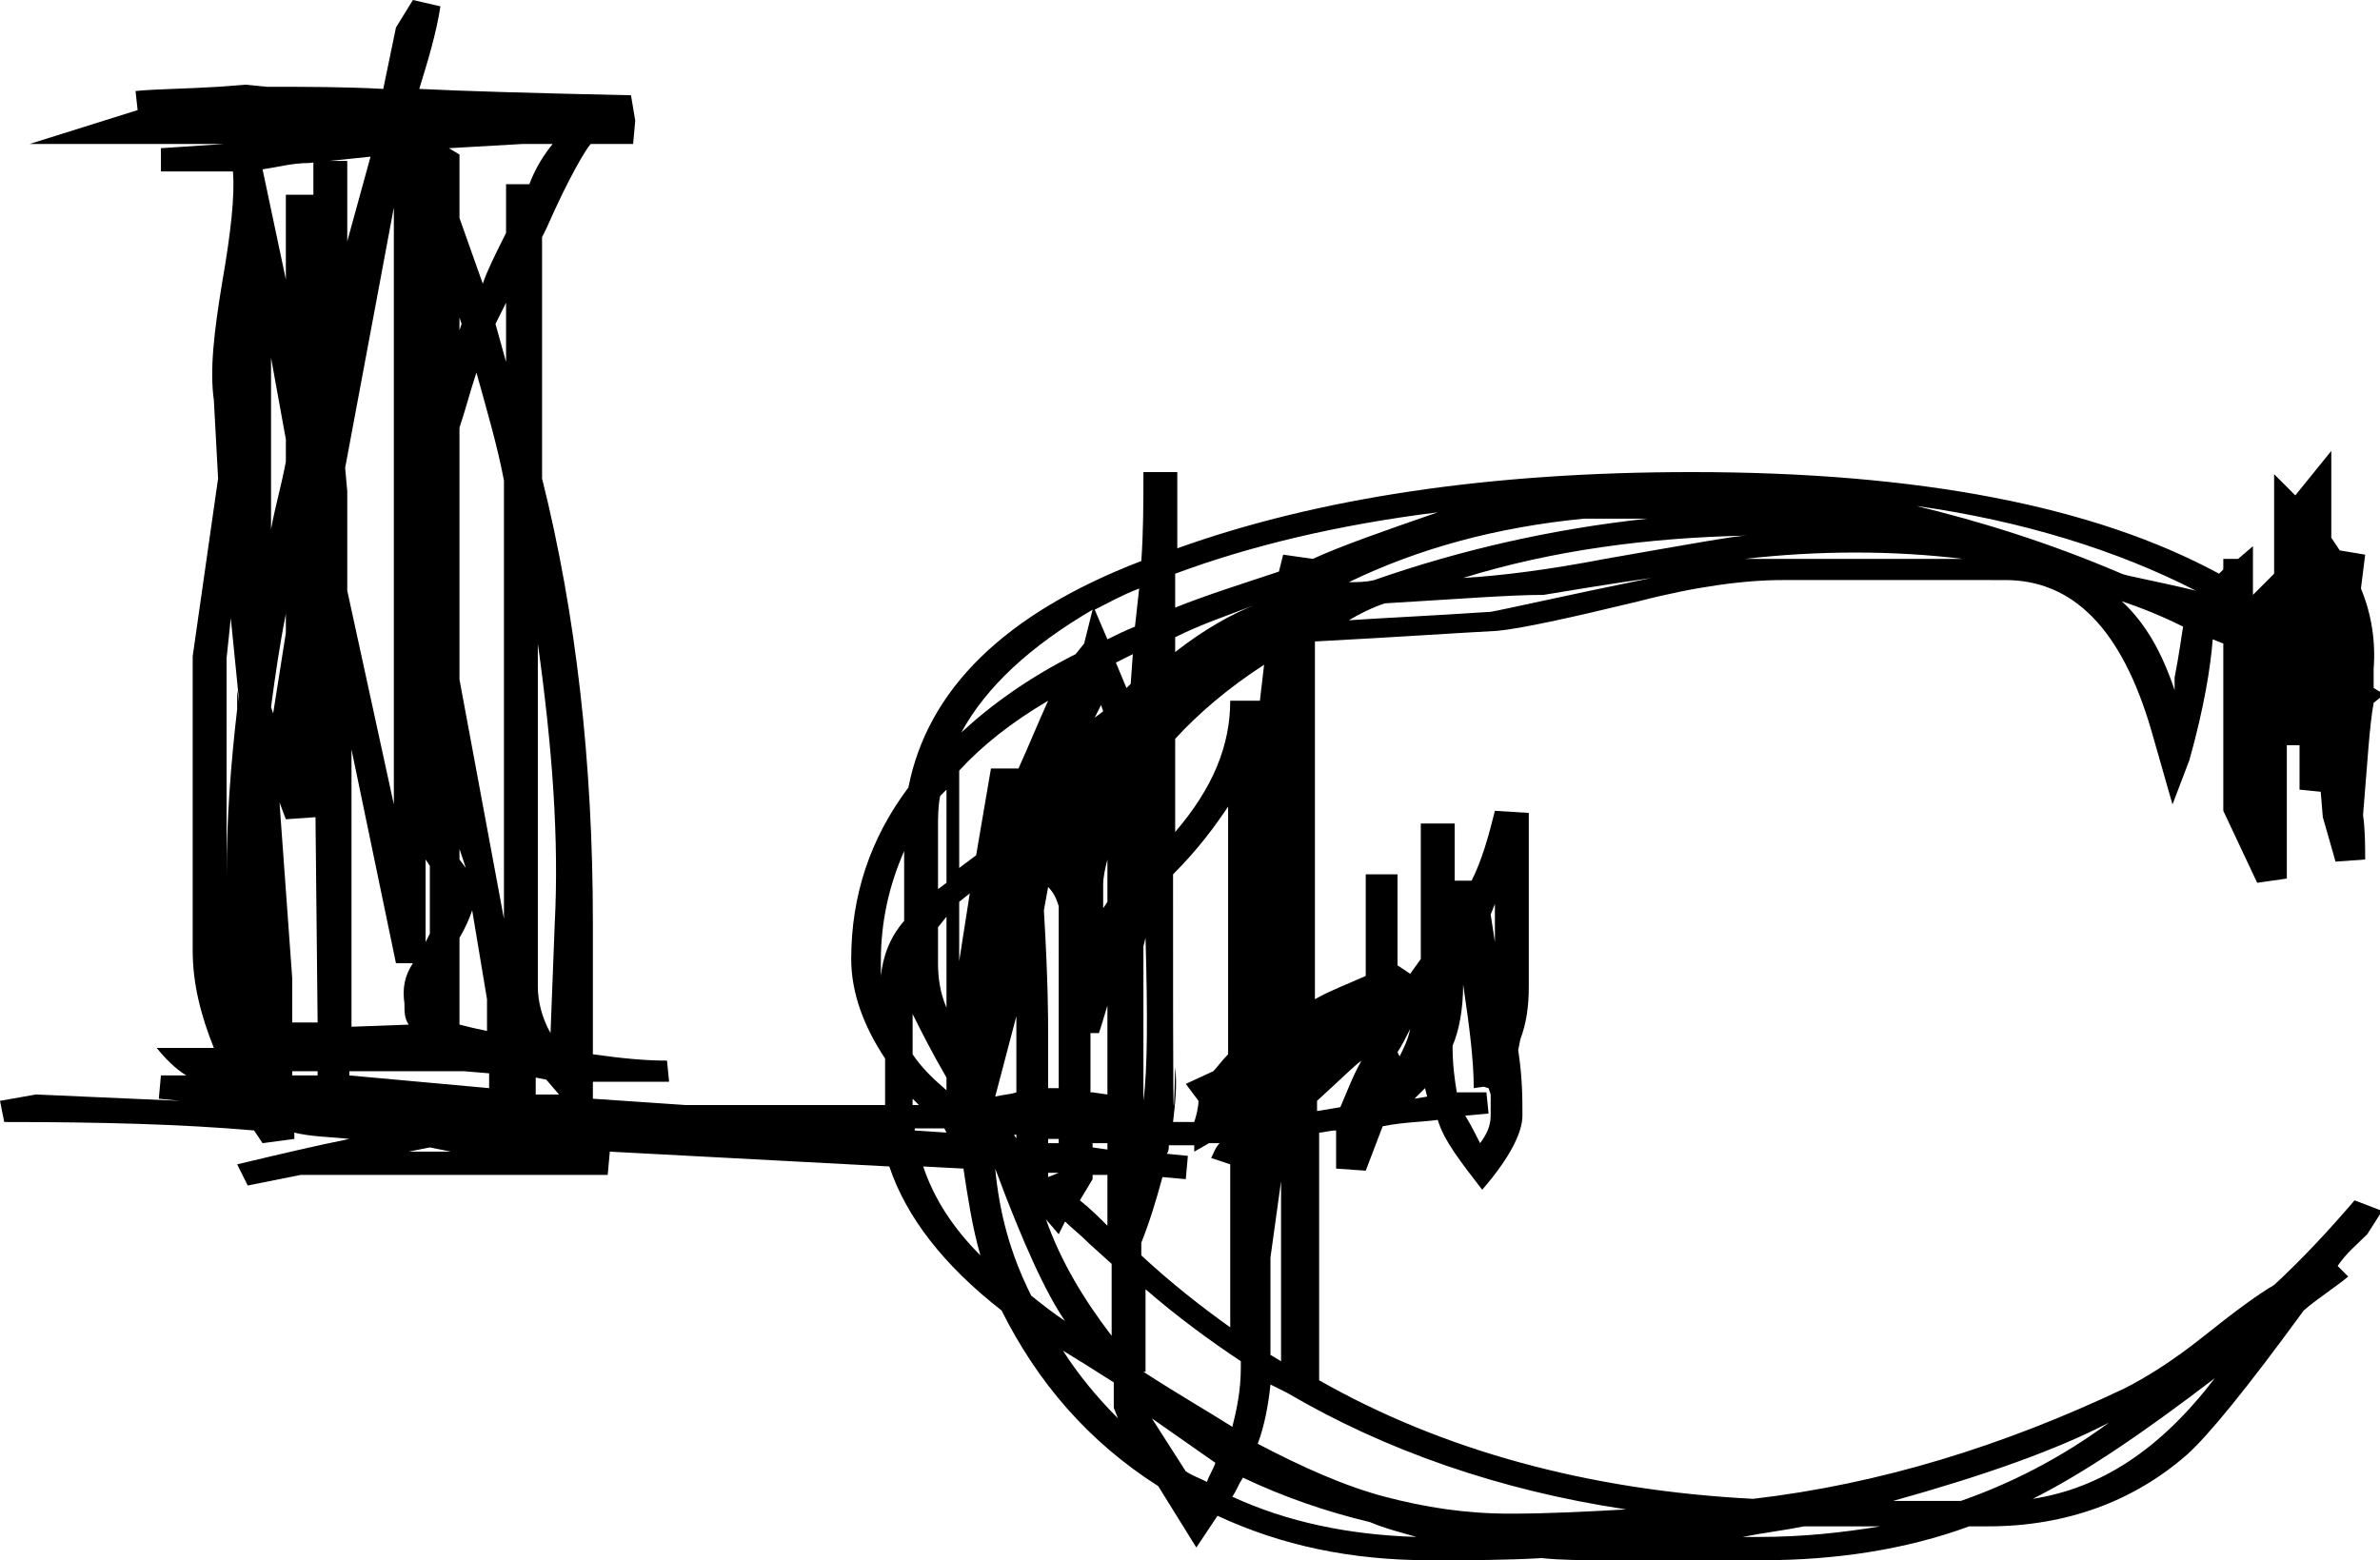 <?xml version="1.0" encoding="utf-8"?>
<!-- Generator: Adobe Illustrator 25.0.1, SVG Export Plug-In . SVG Version: 6.00 Build 0)  -->
<svg version="1.1" id="Calque_1" xmlns="http://www.w3.org/2000/svg" xmlns:xlink="http://www.w3.org/1999/xlink" x="0px" y="0px"
	 viewBox="0 0 112.4 73.7" style="enable-background:new 0 0 112.4 73.7;" xml:space="preserve">
<style type="text/css">
	.st0{fill:#FFFFFF;}
</style>
<g>
	<path d="M52.8,67l-0.2-0.5v-1.2c-1.1-0.7-1.9-1.2-2.4-1.5C50.9,64.9,51.8,66,52.8,67L52.8,67z M67.4,51.8l-0.1-0.4l-0.5,0.5
		L67.4,51.8L67.4,51.8z M58.1,52L58.1,52L58.1,52L58.1,52L58.1,52z M69.9,54c0.3-0.4,0.5-0.8,0.5-1.3v-1l-0.1-0.3l-0.7-0.2
		c0.6-2,1-3.6,1-4.6v-3.9l-0.2,0.5l0.2,1.3v2.1c0,1.1-0.3,2.6-1,4.6l0.7,0.1l-0.7,0.1c0-1.3-0.2-2.9-0.5-4.9c0,1.2-0.2,2.2-0.5,2.9
		c0,0.9,0.1,1.6,0.2,2.2c0.5,0,1,0,1.4,0l0.1,1l-1.1,0.1C69.5,53.2,69.7,53.6,69.9,54L69.9,54z M66.1,49.9c0.2-0.4,0.4-0.8,0.5-1.3
		c-0.2,0.4-0.4,0.8-0.6,1.1L66.1,49.9L66.1,49.9z M62.1,52.5l1.2-0.2c0.3-0.7,0.6-1.5,1-2.2c-0.3,0.2-1,0.9-2.1,1.9V52.5L62.1,52.5z
		 M20.3,54.2l-1,0.2h2L20.3,54.2L20.3,54.2z M25.3,51.7h0.5h0.6L25.8,51l-0.5-0.1V51.7L25.3,51.7z M25.4,30.4v16.2
		c0,0.7,0.2,1.5,0.6,2.2l0.2-5.2C26.4,39.7,26.1,35.4,25.4,30.4L25.4,30.4z M25.4,11.2v11.3V11.2L25.4,11.2z M23.9,17.1v-2.8l-0.5,1
		L23.9,17.1L23.9,17.1z M21.7,20.2v11.9l2.1,11.3V22.7c-0.3-1.6-0.8-3.3-1.3-5.1C22.2,18.5,22,19.3,21.7,20.2L21.7,20.2z M21.7,15
		v0.6l0.1-0.3L21.7,15L21.7,15z M21.2,7l0.5,0.3v3l1.1,3.1c0.2-0.6,0.6-1.4,1.1-2.4V8.7h1.1c0.3-0.8,0.7-1.4,1.1-1.9h-1.4L21.2,7
		L21.2,7z M16.5,50.6v0.2l6.6,0.6v-0.7l-1.2-0.1H16.5L16.5,50.6z M18.6,9.8l-2.3,12.3l0.1,1.1v4.7L18.6,38V9.8L18.6,9.8z M10.7,41.4
		c0-2.7,0.2-5.3,0.5-7.9l0.1-0.3l-0.4-4l-0.2,1.9V41.4L10.7,41.4z M10.7,46.2c0-0.7,0-1.3,0-2V45C10.7,45.4,10.7,45.8,10.7,46.2
		L10.7,46.2z M13.8,50.6v0.2H15v-0.2H13.8L13.8,50.6z M13.2,37.9l0.6,8.3v2.1H15l-0.1-9.7l-1.4,0.1L13.2,37.9L13.2,37.9z M12.8,33.4
		l0.1,0.3l0.6-3.8V29C13.2,30.5,13,31.9,12.8,33.4L12.8,33.4z M12.4,8l1.1,5.2v-4h1.3V7.6h1.6v3.8l1.1-4l-2.9,0.3
		C13.8,7.7,13.1,7.9,12.4,8L12.4,8z M10.6,6.8H1.4l5.1-1.6L6.4,4.3c1-0.1,2.3-0.1,3.9-0.2L11.6,4l1,0.1c1.9,0,3.7,0,5.5,0.1l0.6-2.9
		L19.5,0l1.3,0.3c-0.2,1.3-0.6,2.6-1,3.9c2,0.1,5.3,0.2,10,0.3L30,5.7l-0.1,1.1h-2c-0.2,0.2-1,1.5-2.1,4l-0.2,0.4v11.4
		c1.6,6.4,2.4,13.4,2.4,21v6.2c1.4,0.2,2.5,0.3,3.5,0.3l0.1,1c-1.3,0-2.5,0-3.6,0v0.8l4.4,0.3h9.4c0,0,0,0,0-0.1v-2.1
		c-1-1.5-1.6-3.1-1.6-4.7c0-3,0.9-5.7,2.7-8.1c0.9-4.6,4.5-8.2,11-10.7c0.1-1.4,0.1-2.8,0.1-4.2h1.6v3.6c6.7-2.4,14.8-3.6,24.3-3.6
		c10.7,0,19,1.6,24.9,4.8l0.2-0.2v-0.5h0.7l0.7-0.6v0.6v1.7l1-1c0-1.9,0-3.5,0-4.7l1,1l1.7-2.1v4.1l0.4,0.6l1.2,0.2l-0.2,1.6
		c0.5,1.2,0.7,2.5,0.6,3.8v0.9l0.5,0.3l-0.5,0.4c-0.2,1.1-0.3,2.9-0.5,5.3c0.1,0.7,0.1,1.5,0.1,2.1l-1.4,0.1l-0.4-1.4l-0.2-0.7
		l-0.1-1.2l-1-0.1v-2.1H108v6.3l-1.4,0.2l-1.6-3.4v-7.9l-0.5-0.2c-0.1,1.3-0.4,3.2-1.1,5.7l-0.8,2.1l-1-3.5
		c-1.4-4.8-3.7-7.1-6.9-7.1H84.2c-1.8,0-4.1,0.3-6.8,1c-3.3,0.8-5.6,1.3-6.7,1.4c-1.9,0.1-4.8,0.3-8.6,0.5v16.9
		c0.7-0.4,1.5-0.7,2.4-1.1v-4.8H66v4.3l0.6,0.4l0.5-0.7v-6.4h1.6v2.7h0.8c0.5-1,0.8-2.1,1.1-3.3l1.6,0.1v8.2c0,0.9-0.1,1.7-0.4,2.5
		l-0.1,0.5c0.2,1.3,0.2,2.3,0.2,3.1c0,0.8-0.6,2-1.9,3.5c-1-1.3-1.8-2.3-2.1-3.3c-0.7,0.1-1.6,0.1-2.6,0.3l-0.8,2.1l-1.4-0.1v-1.5
		v-0.3c-0.3,0-0.6,0.1-0.8,0.1v11.7c5.8,3.3,12.7,5.2,20.5,5.6c6-0.7,11.8-2.5,17.5-5.2c1-0.5,2.3-1.3,3.8-2.5
		c1.5-1.2,2.6-2,3.3-2.4c1.4-1.3,2.6-2.6,3.8-4l1.3,0.5l-0.7,1.1c-0.5,0.5-1,0.9-1.4,1.5l0.5,0.5c-0.6,0.5-1.4,1-2.1,1.6
		c-2.7,3.7-4.5,5.9-5.5,6.8c-2.5,2.2-5.7,3.4-9.4,3.4H93c-3,1.1-6.3,1.6-9.8,1.6h-7.3c-1.1,0-2.1,0-3.1-0.1
		c-1.7,0.1-3.4,0.1-5.3,0.1c-3.7,0-7-0.7-10-2.1l-1,1.5l-1.8-2.9c-3.3-2.1-5.7-4.9-7.4-8.3c-2.7-2.1-4.5-4.4-5.3-6.8l-13.2-0.7
		l-0.1,1.1H14.2L11.7,56l-0.5-1c2.1-0.5,3.8-0.9,5.3-1.2c-0.9-0.1-1.8-0.1-2.6-0.3v0.3L12.4,54l-0.4-0.6C8.6,53.1,4.7,53,0.2,53
		l-0.2-1l1.7-0.3L8.5,52l-1-0.1l0.1-1.1h1.2c-0.5-0.3-1-0.8-1.4-1.3h2.7c-0.6-1.5-1-3-1-4.6V31l1.2-8.4l-0.2-3.7
		c-0.2-1.4,0-3.2,0.4-5.6c0.4-2.3,0.6-4.1,0.5-5.2c-0.4,0-0.8,0-1.1,0H7.6V7L10.6,6.8L10.6,6.8z M43.1,52.2h0.3
		c-0.1-0.1-0.2-0.2-0.3-0.3L43.1,52.2C43.1,52.1,43.1,52.2,43.1,52.2L43.1,52.2z M47,51.8c0.4-0.1,0.7-0.1,1-0.2V48L47,51.8L47,51.8
		z M49.5,51.4c0.1,0,0.1,0,0.2,0l0.3,0v-8.6c-0.1-0.3-0.2-0.6-0.5-0.9L49.3,43c0.2,3.3,0.2,5.2,0.2,5.8V51.4L49.5,51.4z M51.6,51.6
		l0.7,0.1v-4.2c-0.1,0.3-0.2,0.7-0.4,1.3h-0.4V51.6L51.6,51.6z M54,52L54,52c0.2-1.5,0.2-4.1,0.1-7.7L54,44.7V52L54,52z M55.4,53h1
		c0.1-0.3,0.2-0.7,0.2-1l-0.6-0.8l1.3-0.6c0.2-0.2,0.4-0.5,0.7-0.8V38.1c-0.6,0.9-1.4,2-2.6,3.2v0.8c0,9.6,0,12.4,0.1,8.3
		C55.6,51.3,55.5,52.1,55.4,53L55.4,53z M58.1,55l-0.9-0.3c0.1-0.2,0.2-0.5,0.4-0.7h-0.5l-0.7,0.4v-0.3h-1.2c0,0.1,0,0.3-0.1,0.4
		l1,0.1l-0.1,1.1l-1.1-0.1c-0.3,1.1-0.6,2.1-1,3.1v0.6c1.4,1.3,2.8,2.4,4.2,3.4V55L58.1,55z M52.3,54c-0.2,0-0.5,0-0.7,0v0.2
		l0.7,0.1V54L52.3,54z M50,53.8c-0.2,0-0.3,0-0.5,0V54l0.5,0V53.8L50,53.8z M48,53.6l-0.1,0c0,0.1,0.1,0.1,0.1,0.2l0,0V53.6L48,53.6
		z M44.6,53.3h-1.4c0,0,0,0.1,0,0.1l1.5,0.1L44.6,53.3L44.6,53.3L44.6,53.3z M52.3,55.5l-0.7,0v0.2l-0.6,1c0.5,0.4,0.9,0.8,1.3,1.2
		V55.5L52.3,55.5z M50,55.4l-0.5,0v0.2L50,55.4L50,55.4L50,55.4z M47,55.2L47,55.2c0.2,2.1,0.7,4,1.7,6c0.5,0.4,1,0.8,1.6,1.2
		C49.4,61.1,48.3,58.7,47,55.2L47,55.2z M45.5,55.2l-1.9-0.1c0.5,1.5,1.4,2.9,2.7,4.2C45.9,57.9,45.7,56.5,45.5,55.2L45.5,55.2z
		 M13.6,21.3l-0.8-4.4V25c0.2-1.1,0.5-2.1,0.7-3.2L13.6,21.3L13.6,21.3z M19.5,45.5h-0.8l-2.1-10.1v13.1l2.7-0.1
		c-0.2-0.3-0.2-0.6-0.2-1C19,46.7,19.1,46.1,19.5,45.5L19.5,45.5z M20.3,20.1l-0.1,0.3L20.3,20.1L20.3,20.1z M20.3,44.1v-3.2
		l-0.2-0.3v3.9L20.3,44.1L20.3,44.1z M21.7,44.3v4.1c0.4,0.1,0.8,0.2,1.3,0.3v-1.5l-0.7-4.2C22.2,43.3,22,43.8,21.7,44.3L21.7,44.3z
		 M21.7,40.1v0.5L22,41L21.7,40.1L21.7,40.1z M11.2,33.5v-0.9l0.1,0.6L11.2,33.5L11.2,33.5z M13.6,21.3l-0.1,0.5v-1.2L13.6,21.3
		L13.6,21.3z M82.4,26.4c0.6,0,1.2,0,1.8,0h8.5C89.4,26,85.9,26,82.4,26.4L82.4,26.4z M52.3,40.6c-0.1,0.4-0.2,0.8-0.2,1.2v1.1
		l0.2-0.3V40.6L52.3,40.6z M59.7,31.4c-1.7,1.1-3.1,2.3-4.2,3.5v4.4c1.8-2.1,2.6-4.1,2.6-6.2h1.4L59.7,31.4L59.7,31.4z M65.4,28.5
		c-0.6,0.2-1.2,0.5-1.7,0.8c1.4-0.1,3.7-0.2,6.7-0.4c0.6-0.1,3.2-0.7,7.6-1.6c-2.1,0.3-3.9,0.6-5.1,0.8
		C71.3,28.1,68.8,28.3,65.4,28.5L65.4,28.5z M69.1,27.3c1.8-0.1,4.1-0.4,6.7-0.9c4-0.7,6.2-1.1,6.7-1.1C77.8,25.4,73.3,26,69.1,27.3
		L69.1,27.3z M51.7,33.9l0.4-0.3l-0.1-0.3L51.7,33.9L51.7,33.9z M45.8,42.2l-0.5,0.4v2.8L45.8,42.2L45.8,42.2z M103.1,29.6
		c-1-0.5-2-0.9-2.9-1.2c1.1,1,1.9,2.4,2.5,4.2V32C102.9,31,103,30.2,103.1,29.6L103.1,29.6z M57.4,69.1c-1-0.7-2-1.4-3-2.1l1.6,2.5
		c0.3,0.2,0.6,0.3,1,0.5C57.1,69.7,57.3,69.4,57.4,69.1L57.4,69.1z M64.7,71.9c-2.1-0.5-4.1-1.2-6-2.1c-0.2,0.3-0.3,0.6-0.5,0.9
		c2.6,1.2,5.5,1.8,8.7,1.9C66.2,72.4,65.4,72.2,64.7,71.9L64.7,71.9z M96,70.8c3.2-0.5,6-2.3,8.6-5.7C101.2,67.7,98.4,69.6,96,70.8
		L96,70.8z M89.4,70.9h3.2c2.3-0.8,4.7-2,7-3.7C97.1,68.5,93.7,69.7,89.4,70.9L89.4,70.9z M60,64l0.5,0.3v-8.5L60,59.4V64L60,64z
		 M43.1,49.8c0.4,0.6,0.9,1.1,1.6,1.7v-0.6c-0.7-1.2-1.2-2.2-1.6-3V49.8L43.1,49.8z M42.7,40.2c-0.7,1.6-1.1,3.3-1.1,5.2
		c0,0.2,0,0.5,0,0.7c0.1-0.9,0.4-1.8,1.1-2.6V40.2L42.7,40.2z M49.5,33.1c-1.7,1-3.1,2.1-4.2,3.3V41l0.8-0.6l0.7-4.1h1.3
		C48.6,35.2,49,34.2,49.5,33.1L49.5,33.1z M53.5,30.9l-0.8,0.4l0.5,1.2l0.2-0.2L53.5,30.9L53.5,30.9z M59.2,28.6
		c-1.3,0.5-2.5,0.9-3.7,1.5v0.7C56.9,29.7,58.2,29,59.2,28.6L59.2,28.6z M77.8,24.5h-3c-4.1,0.4-7.8,1.4-11.1,3c0.4,0,0.8,0,1.2-0.1
		C68.9,26,73.2,25,77.8,24.5L77.8,24.5z M88.8,72.1h-3.6c-1,0.2-1.9,0.3-2.9,0.5h0.8C85.1,72.6,87,72.4,88.8,72.1L88.8,72.1z
		 M65.4,70.7c1.9,0.5,3.8,0.8,5.9,0.8c1.9,0,3.7-0.1,5.5-0.2c-6-0.9-11.4-2.8-16-5.5L60,65.4c-0.1,1-0.3,2-0.6,2.8
		C61.5,69.3,63.5,70.2,65.4,70.7L65.4,70.7z M54,64.8c1.7,1.1,3.1,1.9,4.2,2.6c0.2-0.8,0.4-1.7,0.4-2.8v-0.3c-1.5-1-3-2.1-4.5-3.4
		V64.8L54,64.8z M49.4,57.6c0.7,2,1.8,3.8,3.1,5.5v-3.4l-1-0.9c-0.5-0.5-0.9-0.8-1.2-1.1L50,58.3L49.4,57.6L49.4,57.6z M44.3,43.8
		v1.7c0,0.7,0.1,1.4,0.4,2.1v-4.3L44.3,43.8L44.3,43.8z M44.4,37.6c-0.1,0.5-0.1,1-0.1,1.5V42l0.4-0.3v-4.4L44.4,37.6L44.4,37.6z
		 M51.6,28.8c-2.9,1.7-5,3.6-6.2,5.8c1.4-1.3,3.2-2.6,5.4-3.7l0.4-0.5L51.6,28.8L51.6,28.8z M53.8,27.8c-0.8,0.3-1.5,0.7-2.1,1
		l0.6,1.4c0.4-0.2,0.8-0.4,1.3-0.6L53.8,27.8L53.8,27.8z M67.9,24.2c-4.8,0.6-8.9,1.6-12.4,2.9v1.6c1.5-0.6,3.1-1.1,4.9-1.7l0.2-0.8
		l1.4,0.2C63.3,25.8,65.3,25.1,67.9,24.2L67.9,24.2z M103.7,27.9c-3.7-1.9-8.2-3.3-13.2-4c2.9,0.7,6.2,1.7,9.7,3.2
		C100.4,27.2,101.6,27.4,103.7,27.9L103.7,27.9z"/>
</g>
</svg>
